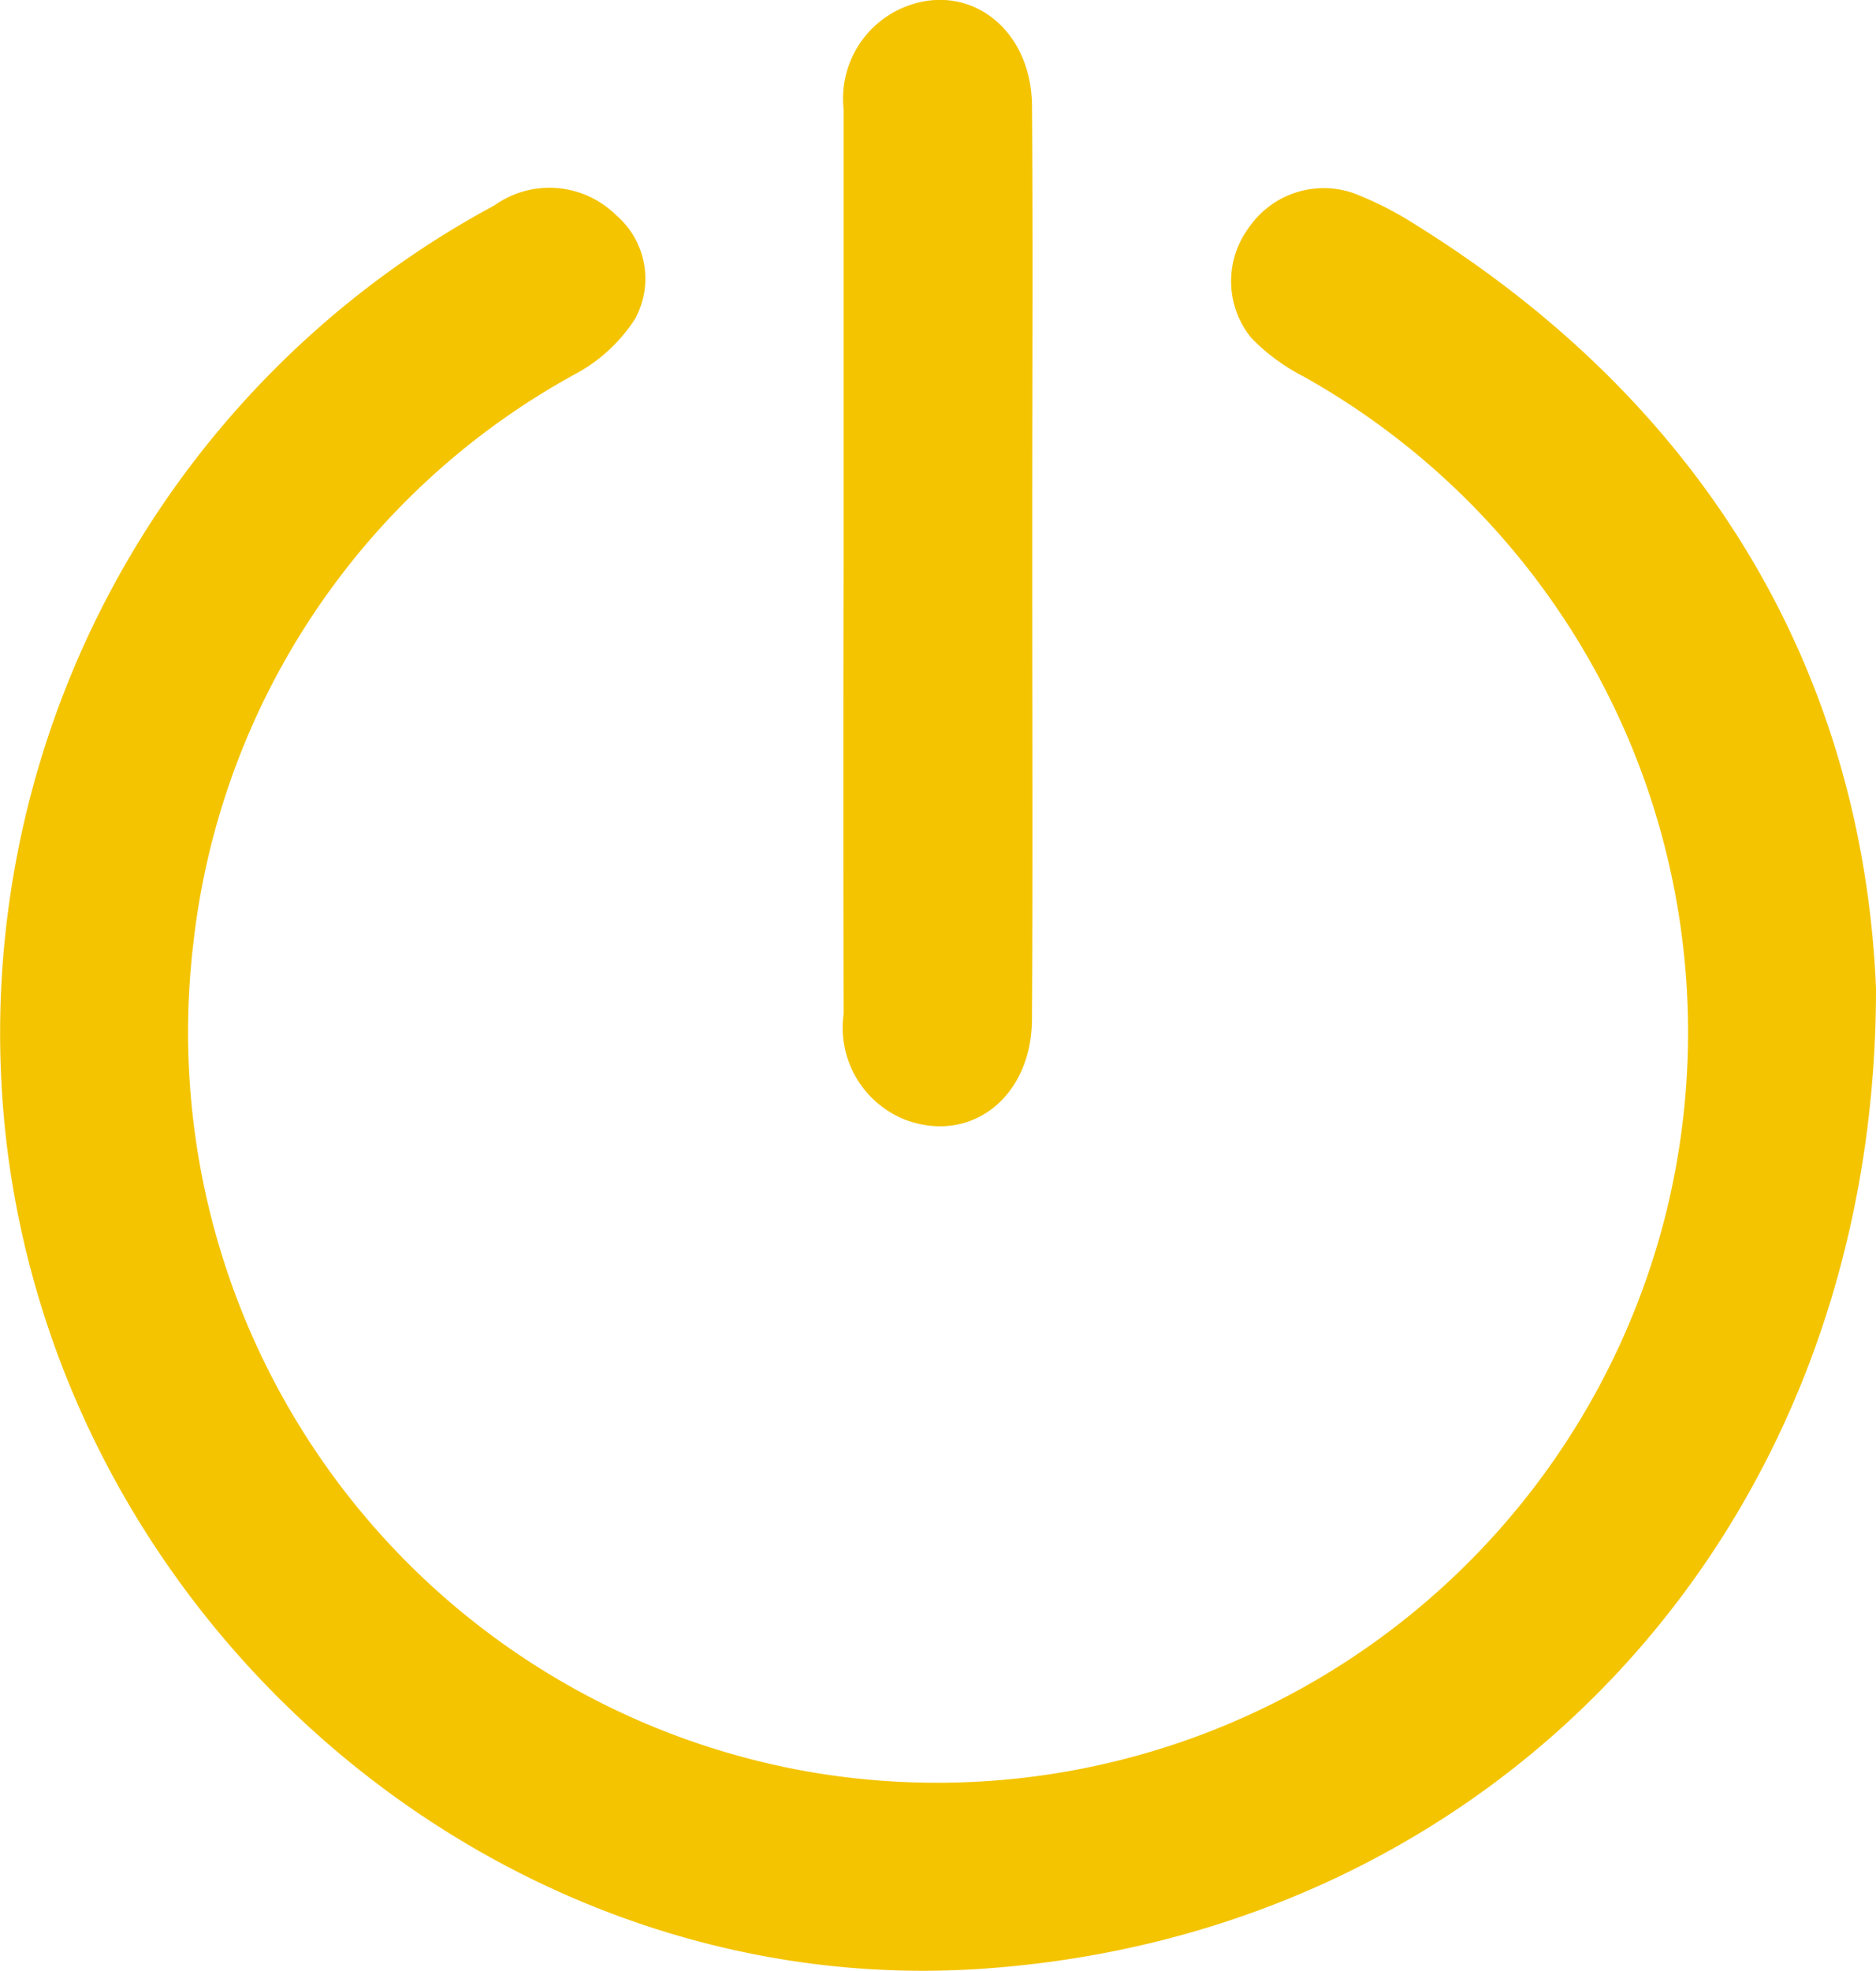 <svg xmlns="http://www.w3.org/2000/svg" xmlns:xlink="http://www.w3.org/1999/xlink" width="46.753" height="49.086" viewBox="0 0 46.753 49.086">
  <defs>
    <clipPath id="clip-path">
      <path id="Path_50" data-name="Path 50" d="M0,0H46.753V-49.086H0Z" fill="none"/>
    </clipPath>
  </defs>
  <g id="Group_57" data-name="Group 57" transform="translate(0 49.086)">
    <g id="Group_56" data-name="Group 56" clip-path="url(#clip-path)">
      <g id="Group_54" data-name="Group 54" transform="translate(46.753 -24.478)">
        <path id="Path_48" data-name="Path 48" d="M0,0C.01,13.567-9.58,23.591-22.341,24.431c-11.813.778-22.625-8.286-24.215-20.3A23.412,23.412,0,0,1-34.43-19.493a2.362,2.362,0,0,1,3.022.235,2.082,2.082,0,0,1,.477,2.6,4.046,4.046,0,0,1-1.484,1.365,18.516,18.516,0,0,0-9.52,14.184A18.7,18.7,0,0,0-26.807,19.482,18.724,18.724,0,0,0-5.212,5.52a18.716,18.716,0,0,0-9.046-20.746,5.039,5.039,0,0,1-1.307-.961,2.233,2.233,0,0,1-.069-2.745,2.263,2.263,0,0,1,2.611-.866,8.639,8.639,0,0,1,1.557.792C-4.027-14.379-.326-7.613,0,0" fill="#f4c400"/>
      </g>
      <g id="Group_55" data-name="Group 55" transform="translate(25.725 -34.963)">
        <path id="Path_49" data-name="Path 49" d="M0,0C0,3.756.016,7.512-.007,11.267c-.011,1.939-1.518,3.108-3.155,2.5A2.462,2.462,0,0,1-4.7,11.137q-.012-5.688,0-11.376V-11.4a2.463,2.463,0,0,1,1.31-2.452c1.651-.839,3.367.336,3.384,2.363C.02-8.059,0-4.631,0-1.2V0" fill="#f4c400"/>
      </g>
    </g>
  </g>
</svg>
